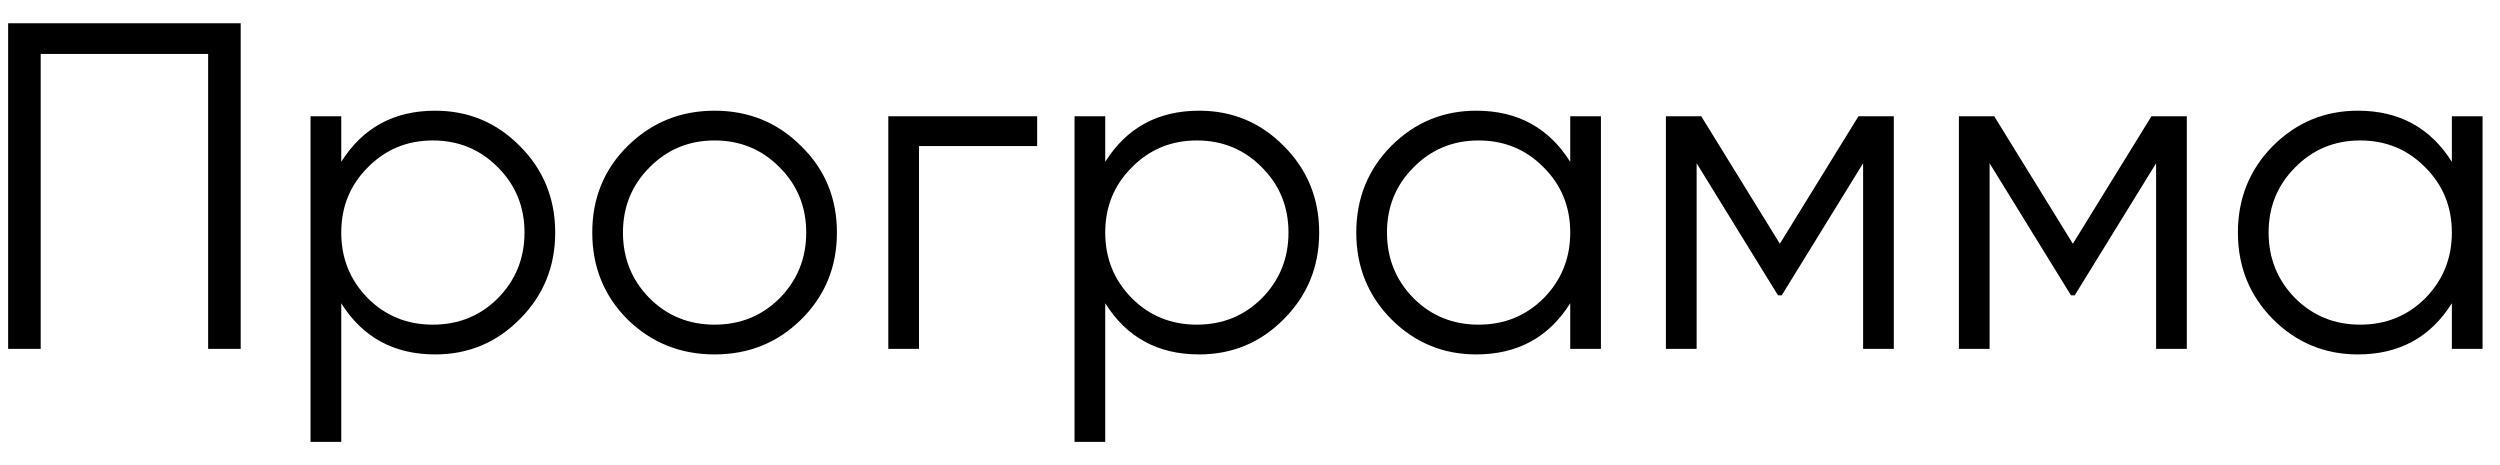 <?xml version="1.0" encoding="UTF-8"?> <svg xmlns="http://www.w3.org/2000/svg" width="86" height="16" viewBox="0 0 86 16" fill="none"> <path d="M8.28 0.8V12H7.16V1.856H1.4V12H0.28V0.8H8.28ZM14.97 3.808C16.112 3.808 17.082 4.213 17.883 5.024C18.693 5.835 19.099 6.827 19.099 8C19.099 9.173 18.693 10.165 17.883 10.976C17.082 11.787 16.112 12.192 14.97 12.192C13.552 12.192 12.475 11.605 11.739 10.432V15.2H10.682V4H11.739V5.568C12.475 4.395 13.552 3.808 14.97 3.808ZM12.65 10.256C13.258 10.864 14.005 11.168 14.89 11.168C15.776 11.168 16.523 10.864 17.131 10.256C17.738 9.637 18.043 8.885 18.043 8C18.043 7.115 17.738 6.368 17.131 5.76C16.523 5.141 15.776 4.832 14.89 4.832C14.005 4.832 13.258 5.141 12.65 5.76C12.043 6.368 11.739 7.115 11.739 8C11.739 8.885 12.043 9.637 12.65 10.256ZM27.558 10.992C26.748 11.792 25.756 12.192 24.582 12.192C23.409 12.192 22.412 11.792 21.59 10.992C20.78 10.181 20.374 9.184 20.374 8C20.374 6.816 20.78 5.824 21.59 5.024C22.412 4.213 23.409 3.808 24.582 3.808C25.756 3.808 26.748 4.213 27.558 5.024C28.38 5.824 28.79 6.816 28.79 8C28.79 9.184 28.38 10.181 27.558 10.992ZM22.342 10.256C22.95 10.864 23.697 11.168 24.582 11.168C25.468 11.168 26.214 10.864 26.822 10.256C27.43 9.637 27.734 8.885 27.734 8C27.734 7.115 27.43 6.368 26.822 5.76C26.214 5.141 25.468 4.832 24.582 4.832C23.697 4.832 22.95 5.141 22.342 5.76C21.734 6.368 21.43 7.115 21.43 8C21.43 8.885 21.734 9.637 22.342 10.256ZM35.678 4V5.024H31.613V12H30.558V4H35.678ZM41.252 3.808C42.393 3.808 43.364 4.213 44.164 5.024C44.974 5.835 45.38 6.827 45.38 8C45.38 9.173 44.974 10.165 44.164 10.976C43.364 11.787 42.393 12.192 41.252 12.192C39.833 12.192 38.756 11.605 38.02 10.432V15.2H36.964V4H38.02V5.568C38.756 4.395 39.833 3.808 41.252 3.808ZM38.932 10.256C39.54 10.864 40.286 11.168 41.172 11.168C42.057 11.168 42.804 10.864 43.412 10.256C44.02 9.637 44.324 8.885 44.324 8C44.324 7.115 44.02 6.368 43.412 5.76C42.804 5.141 42.057 4.832 41.172 4.832C40.286 4.832 39.54 5.141 38.932 5.76C38.324 6.368 38.02 7.115 38.02 8C38.02 8.885 38.324 9.637 38.932 10.256ZM54.016 4H55.072V12H54.016V10.432C53.28 11.605 52.202 12.192 50.784 12.192C49.642 12.192 48.666 11.787 47.856 10.976C47.056 10.165 46.656 9.173 46.656 8C46.656 6.827 47.056 5.835 47.856 5.024C48.666 4.213 49.642 3.808 50.784 3.808C52.202 3.808 53.28 4.395 54.016 5.568V4ZM48.624 10.256C49.232 10.864 49.978 11.168 50.864 11.168C51.749 11.168 52.496 10.864 53.104 10.256C53.712 9.637 54.016 8.885 54.016 8C54.016 7.115 53.712 6.368 53.104 5.76C52.496 5.141 51.749 4.832 50.864 4.832C49.978 4.832 49.232 5.141 48.624 5.76C48.016 6.368 47.712 7.115 47.712 8C47.712 8.885 48.016 9.637 48.624 10.256ZM65.147 4V12H64.091V5.616L61.291 10.16H61.163L58.364 5.616V12H57.307V4H58.523L61.227 8.384L63.931 4H65.147ZM75.226 4V12H74.17V5.616L71.37 10.16H71.242L68.442 5.616V12H67.386V4H68.602L71.306 8.384L74.01 4H75.226ZM84.344 4H85.4V12H84.344V10.432C83.608 11.605 82.53 12.192 81.112 12.192C79.97 12.192 78.994 11.787 78.184 10.976C77.384 10.165 76.984 9.173 76.984 8C76.984 6.827 77.384 5.835 78.184 5.024C78.994 4.213 79.97 3.808 81.112 3.808C82.53 3.808 83.608 4.395 84.344 5.568V4ZM78.952 10.256C79.56 10.864 80.306 11.168 81.192 11.168C82.077 11.168 82.824 10.864 83.432 10.256C84.04 9.637 84.344 8.885 84.344 8C84.344 7.115 84.04 6.368 83.432 5.76C82.824 5.141 82.077 4.832 81.192 4.832C80.306 4.832 79.56 5.141 78.952 5.76C78.344 6.368 78.04 7.115 78.04 8C78.04 8.885 78.344 9.637 78.952 10.256Z" fill="black"></path> </svg> 